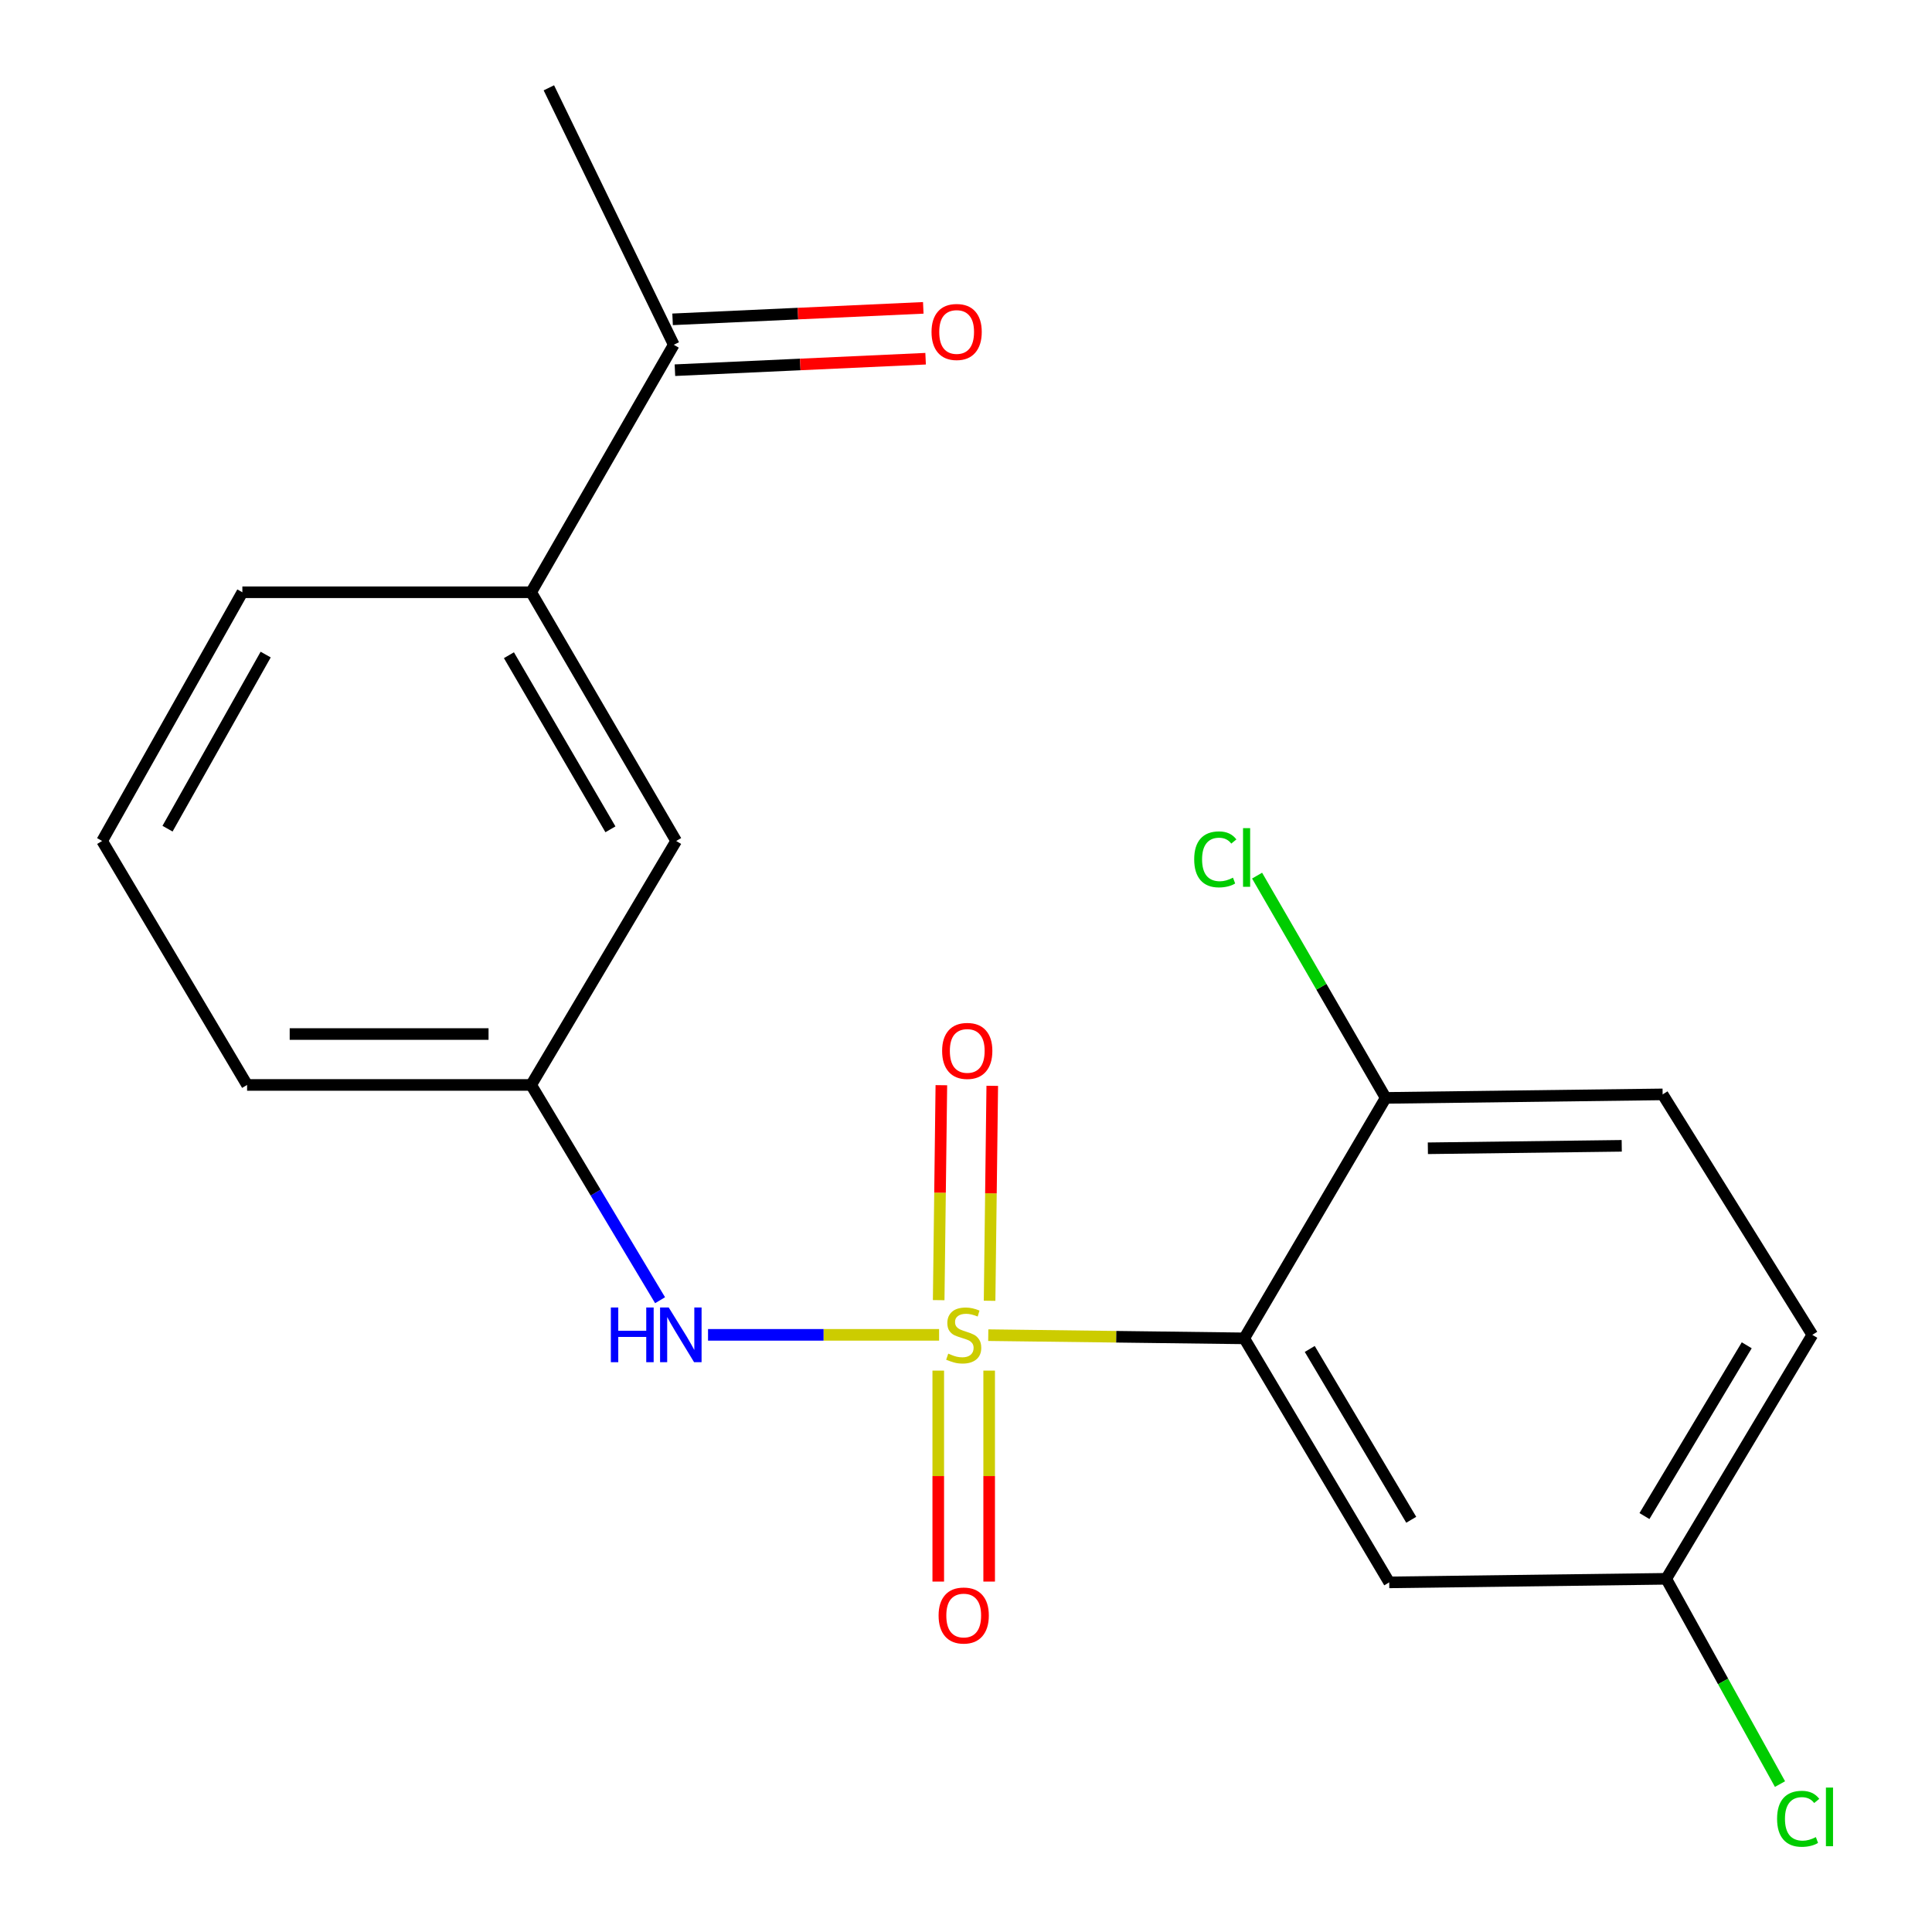 <?xml version='1.0' encoding='iso-8859-1'?>
<svg version='1.1' baseProfile='full'
              xmlns='http://www.w3.org/2000/svg'
                      xmlns:rdkit='http://www.rdkit.org/xml'
                      xmlns:xlink='http://www.w3.org/1999/xlink'
                  xml:space='preserve'
width='1000px' height='1000px' viewBox='0 0 1000 1000'>
<!-- END OF HEADER -->
<rect style='opacity:1.0;fill:#FFFFFF;stroke:none' width='1000' height='1000' x='0' y='0'> </rect>
<path class='bond-0' d='M 511.524,691.074 L 577.771,691.902' style='fill:none;fill-rule:evenodd;stroke:#CCCC00;stroke-width:6px;stroke-linecap:butt;stroke-linejoin:miter;stroke-opacity:1' />
<path class='bond-0' d='M 577.771,691.902 L 644.018,692.73' style='fill:none;fill-rule:evenodd;stroke:#000000;stroke-width:6px;stroke-linecap:butt;stroke-linejoin:miter;stroke-opacity:1' />
<path class='bond-1' d='M 486.074,690.915 L 426.275,690.915' style='fill:none;fill-rule:evenodd;stroke:#CCCC00;stroke-width:6px;stroke-linecap:butt;stroke-linejoin:miter;stroke-opacity:1' />
<path class='bond-1' d='M 426.275,690.915 L 366.477,690.915' style='fill:none;fill-rule:evenodd;stroke:#0000FF;stroke-width:6px;stroke-linecap:butt;stroke-linejoin:miter;stroke-opacity:1' />
<path class='bond-3' d='M 485.639,709.425 L 485.639,764.021' style='fill:none;fill-rule:evenodd;stroke:#CCCC00;stroke-width:6px;stroke-linecap:butt;stroke-linejoin:miter;stroke-opacity:1' />
<path class='bond-3' d='M 485.639,764.021 L 485.639,818.617' style='fill:none;fill-rule:evenodd;stroke:#FF0000;stroke-width:6px;stroke-linecap:butt;stroke-linejoin:miter;stroke-opacity:1' />
<path class='bond-3' d='M 511.989,709.425 L 511.989,764.021' style='fill:none;fill-rule:evenodd;stroke:#CCCC00;stroke-width:6px;stroke-linecap:butt;stroke-linejoin:miter;stroke-opacity:1' />
<path class='bond-3' d='M 511.989,764.021 L 511.989,818.617' style='fill:none;fill-rule:evenodd;stroke:#FF0000;stroke-width:6px;stroke-linecap:butt;stroke-linejoin:miter;stroke-opacity:1' />
<path class='bond-4' d='M 512.21,673.283 L 512.902,617.653' style='fill:none;fill-rule:evenodd;stroke:#CCCC00;stroke-width:6px;stroke-linecap:butt;stroke-linejoin:miter;stroke-opacity:1' />
<path class='bond-4' d='M 512.902,617.653 L 513.594,562.022' style='fill:none;fill-rule:evenodd;stroke:#FF0000;stroke-width:6px;stroke-linecap:butt;stroke-linejoin:miter;stroke-opacity:1' />
<path class='bond-4' d='M 485.861,672.955 L 486.554,617.325' style='fill:none;fill-rule:evenodd;stroke:#CCCC00;stroke-width:6px;stroke-linecap:butt;stroke-linejoin:miter;stroke-opacity:1' />
<path class='bond-4' d='M 486.554,617.325 L 487.246,561.695' style='fill:none;fill-rule:evenodd;stroke:#FF0000;stroke-width:6px;stroke-linecap:butt;stroke-linejoin:miter;stroke-opacity:1' />
<path class='bond-2' d='M 644.018,692.73 L 719.057,819.035' style='fill:none;fill-rule:evenodd;stroke:#000000;stroke-width:6px;stroke-linecap:butt;stroke-linejoin:miter;stroke-opacity:1' />
<path class='bond-2' d='M 677.927,698.217 L 730.455,786.631' style='fill:none;fill-rule:evenodd;stroke:#000000;stroke-width:6px;stroke-linecap:butt;stroke-linejoin:miter;stroke-opacity:1' />
<path class='bond-5' d='M 644.018,692.73 L 717.227,568.27' style='fill:none;fill-rule:evenodd;stroke:#000000;stroke-width:6px;stroke-linecap:butt;stroke-linejoin:miter;stroke-opacity:1' />
<path class='bond-8' d='M 341.657,672.986 L 308.291,617.276' style='fill:none;fill-rule:evenodd;stroke:#0000FF;stroke-width:6px;stroke-linecap:butt;stroke-linejoin:miter;stroke-opacity:1' />
<path class='bond-8' d='M 308.291,617.276 L 274.926,561.565' style='fill:none;fill-rule:evenodd;stroke:#000000;stroke-width:6px;stroke-linecap:butt;stroke-linejoin:miter;stroke-opacity:1' />
<path class='bond-12' d='M 719.057,819.035 L 862.431,817.191' style='fill:none;fill-rule:evenodd;stroke:#000000;stroke-width:6px;stroke-linecap:butt;stroke-linejoin:miter;stroke-opacity:1' />
<path class='bond-11' d='M 717.227,568.27 L 860.572,566.455' style='fill:none;fill-rule:evenodd;stroke:#000000;stroke-width:6px;stroke-linecap:butt;stroke-linejoin:miter;stroke-opacity:1' />
<path class='bond-11' d='M 739.063,594.346 L 839.404,593.075' style='fill:none;fill-rule:evenodd;stroke:#000000;stroke-width:6px;stroke-linecap:butt;stroke-linejoin:miter;stroke-opacity:1' />
<path class='bond-13' d='M 717.227,568.27 L 683.947,510.744' style='fill:none;fill-rule:evenodd;stroke:#000000;stroke-width:6px;stroke-linecap:butt;stroke-linejoin:miter;stroke-opacity:1' />
<path class='bond-13' d='M 683.947,510.744 L 650.667,453.218' style='fill:none;fill-rule:evenodd;stroke:#00CC00;stroke-width:6px;stroke-linecap:butt;stroke-linejoin:miter;stroke-opacity:1' />
<path class='bond-6' d='M 274.926,306.555 L 349.98,435.29' style='fill:none;fill-rule:evenodd;stroke:#000000;stroke-width:6px;stroke-linecap:butt;stroke-linejoin:miter;stroke-opacity:1' />
<path class='bond-6' d='M 263.42,339.137 L 315.958,429.251' style='fill:none;fill-rule:evenodd;stroke:#000000;stroke-width:6px;stroke-linecap:butt;stroke-linejoin:miter;stroke-opacity:1' />
<path class='bond-7' d='M 274.926,306.555 L 348.735,178.449' style='fill:none;fill-rule:evenodd;stroke:#000000;stroke-width:6px;stroke-linecap:butt;stroke-linejoin:miter;stroke-opacity:1' />
<path class='bond-21' d='M 274.926,306.555 L 125.448,306.555' style='fill:none;fill-rule:evenodd;stroke:#000000;stroke-width:6px;stroke-linecap:butt;stroke-linejoin:miter;stroke-opacity:1' />
<path class='bond-10' d='M 349.338,191.611 L 414.215,188.64' style='fill:none;fill-rule:evenodd;stroke:#000000;stroke-width:6px;stroke-linecap:butt;stroke-linejoin:miter;stroke-opacity:1' />
<path class='bond-10' d='M 414.215,188.64 L 479.093,185.669' style='fill:none;fill-rule:evenodd;stroke:#FF0000;stroke-width:6px;stroke-linecap:butt;stroke-linejoin:miter;stroke-opacity:1' />
<path class='bond-10' d='M 348.133,165.288 L 413.01,162.317' style='fill:none;fill-rule:evenodd;stroke:#000000;stroke-width:6px;stroke-linecap:butt;stroke-linejoin:miter;stroke-opacity:1' />
<path class='bond-10' d='M 413.01,162.317 L 477.887,159.347' style='fill:none;fill-rule:evenodd;stroke:#FF0000;stroke-width:6px;stroke-linecap:butt;stroke-linejoin:miter;stroke-opacity:1' />
<path class='bond-19' d='M 348.735,178.449 L 284.09,45.455' style='fill:none;fill-rule:evenodd;stroke:#000000;stroke-width:6px;stroke-linecap:butt;stroke-linejoin:miter;stroke-opacity:1' />
<path class='bond-9' d='M 274.926,561.565 L 349.98,435.29' style='fill:none;fill-rule:evenodd;stroke:#000000;stroke-width:6px;stroke-linecap:butt;stroke-linejoin:miter;stroke-opacity:1' />
<path class='bond-18' d='M 274.926,561.565 L 127.892,561.565' style='fill:none;fill-rule:evenodd;stroke:#000000;stroke-width:6px;stroke-linecap:butt;stroke-linejoin:miter;stroke-opacity:1' />
<path class='bond-18' d='M 252.871,535.215 L 149.947,535.215' style='fill:none;fill-rule:evenodd;stroke:#000000;stroke-width:6px;stroke-linecap:butt;stroke-linejoin:miter;stroke-opacity:1' />
<path class='bond-14' d='M 860.572,566.455 L 938.056,690.915' style='fill:none;fill-rule:evenodd;stroke:#000000;stroke-width:6px;stroke-linecap:butt;stroke-linejoin:miter;stroke-opacity:1' />
<path class='bond-15' d='M 862.431,817.191 L 891.877,870.315' style='fill:none;fill-rule:evenodd;stroke:#000000;stroke-width:6px;stroke-linecap:butt;stroke-linejoin:miter;stroke-opacity:1' />
<path class='bond-15' d='M 891.877,870.315 L 921.323,923.439' style='fill:none;fill-rule:evenodd;stroke:#00CC00;stroke-width:6px;stroke-linecap:butt;stroke-linejoin:miter;stroke-opacity:1' />
<path class='bond-20' d='M 862.431,817.191 L 938.056,690.915' style='fill:none;fill-rule:evenodd;stroke:#000000;stroke-width:6px;stroke-linecap:butt;stroke-linejoin:miter;stroke-opacity:1' />
<path class='bond-20' d='M 851.169,784.711 L 904.106,696.318' style='fill:none;fill-rule:evenodd;stroke:#000000;stroke-width:6px;stroke-linecap:butt;stroke-linejoin:miter;stroke-opacity:1' />
<path class='bond-16' d='M 125.448,306.555 L 52.868,435.29' style='fill:none;fill-rule:evenodd;stroke:#000000;stroke-width:6px;stroke-linecap:butt;stroke-linejoin:miter;stroke-opacity:1' />
<path class='bond-16' d='M 137.514,338.806 L 86.708,428.921' style='fill:none;fill-rule:evenodd;stroke:#000000;stroke-width:6px;stroke-linecap:butt;stroke-linejoin:miter;stroke-opacity:1' />
<path class='bond-17' d='M 52.868,435.29 L 127.892,561.565' style='fill:none;fill-rule:evenodd;stroke:#000000;stroke-width:6px;stroke-linecap:butt;stroke-linejoin:miter;stroke-opacity:1' />
<path  class='atom-0' d='M 490.814 700.635
Q 491.134 700.755, 492.454 701.315
Q 493.774 701.875, 495.214 702.235
Q 496.694 702.555, 498.134 702.555
Q 500.814 702.555, 502.374 701.275
Q 503.934 699.955, 503.934 697.675
Q 503.934 696.115, 503.134 695.155
Q 502.374 694.195, 501.174 693.675
Q 499.974 693.155, 497.974 692.555
Q 495.454 691.795, 493.934 691.075
Q 492.454 690.355, 491.374 688.835
Q 490.334 687.315, 490.334 684.755
Q 490.334 681.195, 492.734 678.995
Q 495.174 676.795, 499.974 676.795
Q 503.254 676.795, 506.974 678.355
L 506.054 681.435
Q 502.654 680.035, 500.094 680.035
Q 497.334 680.035, 495.814 681.195
Q 494.294 682.315, 494.334 684.275
Q 494.334 685.795, 495.094 686.715
Q 495.894 687.635, 497.014 688.155
Q 498.174 688.675, 500.094 689.275
Q 502.654 690.075, 504.174 690.875
Q 505.694 691.675, 506.774 693.315
Q 507.894 694.915, 507.894 697.675
Q 507.894 701.595, 505.254 703.715
Q 502.654 705.795, 498.294 705.795
Q 495.774 705.795, 493.854 705.235
Q 491.974 704.715, 489.734 703.795
L 490.814 700.635
' fill='#CCCC00'/>
<path  class='atom-2' d='M 316.175 676.755
L 320.015 676.755
L 320.015 688.795
L 334.495 688.795
L 334.495 676.755
L 338.335 676.755
L 338.335 705.075
L 334.495 705.075
L 334.495 691.995
L 320.015 691.995
L 320.015 705.075
L 316.175 705.075
L 316.175 676.755
' fill='#0000FF'/>
<path  class='atom-2' d='M 346.135 676.755
L 355.415 691.755
Q 356.335 693.235, 357.815 695.915
Q 359.295 698.595, 359.375 698.755
L 359.375 676.755
L 363.135 676.755
L 363.135 705.075
L 359.255 705.075
L 349.295 688.675
Q 348.135 686.755, 346.895 684.555
Q 345.695 682.355, 345.335 681.675
L 345.335 705.075
L 341.655 705.075
L 341.655 676.755
L 346.135 676.755
' fill='#0000FF'/>
<path  class='atom-4' d='M 485.814 836.184
Q 485.814 829.384, 489.174 825.584
Q 492.534 821.784, 498.814 821.784
Q 505.094 821.784, 508.454 825.584
Q 511.814 829.384, 511.814 836.184
Q 511.814 843.064, 508.414 846.984
Q 505.014 850.864, 498.814 850.864
Q 492.574 850.864, 489.174 846.984
Q 485.814 843.104, 485.814 836.184
M 498.814 847.664
Q 503.134 847.664, 505.454 844.784
Q 507.814 841.864, 507.814 836.184
Q 507.814 830.624, 505.454 827.824
Q 503.134 824.984, 498.814 824.984
Q 494.494 824.984, 492.134 827.784
Q 489.814 830.584, 489.814 836.184
Q 489.814 841.904, 492.134 844.784
Q 494.494 847.664, 498.814 847.664
' fill='#FF0000'/>
<path  class='atom-5' d='M 487.644 543.947
Q 487.644 537.147, 491.004 533.347
Q 494.364 529.547, 500.644 529.547
Q 506.924 529.547, 510.284 533.347
Q 513.644 537.147, 513.644 543.947
Q 513.644 550.827, 510.244 554.747
Q 506.844 558.627, 500.644 558.627
Q 494.404 558.627, 491.004 554.747
Q 487.644 550.867, 487.644 543.947
M 500.644 555.427
Q 504.964 555.427, 507.284 552.547
Q 509.644 549.627, 509.644 543.947
Q 509.644 538.387, 507.284 535.587
Q 504.964 532.747, 500.644 532.747
Q 496.324 532.747, 493.964 535.547
Q 491.644 538.347, 491.644 543.947
Q 491.644 549.667, 493.964 552.547
Q 496.324 555.427, 500.644 555.427
' fill='#FF0000'/>
<path  class='atom-11' d='M 482.154 171.825
Q 482.154 165.025, 485.514 161.225
Q 488.874 157.425, 495.154 157.425
Q 501.434 157.425, 504.794 161.225
Q 508.154 165.025, 508.154 171.825
Q 508.154 178.705, 504.754 182.625
Q 501.354 186.505, 495.154 186.505
Q 488.914 186.505, 485.514 182.625
Q 482.154 178.745, 482.154 171.825
M 495.154 183.305
Q 499.474 183.305, 501.794 180.425
Q 504.154 177.505, 504.154 171.825
Q 504.154 166.265, 501.794 163.465
Q 499.474 160.625, 495.154 160.625
Q 490.834 160.625, 488.474 163.425
Q 486.154 166.225, 486.154 171.825
Q 486.154 177.545, 488.474 180.425
Q 490.834 183.305, 495.154 183.305
' fill='#FF0000'/>
<path  class='atom-14' d='M 618.113 444.804
Q 618.113 437.764, 621.393 434.084
Q 624.713 430.364, 630.993 430.364
Q 636.833 430.364, 639.953 434.484
L 637.313 436.644
Q 635.033 433.644, 630.993 433.644
Q 626.713 433.644, 624.433 436.524
Q 622.193 439.364, 622.193 444.804
Q 622.193 450.404, 624.513 453.284
Q 626.873 456.164, 631.433 456.164
Q 634.553 456.164, 638.193 454.284
L 639.313 457.284
Q 637.833 458.244, 635.593 458.804
Q 633.353 459.364, 630.873 459.364
Q 624.713 459.364, 621.393 455.604
Q 618.113 451.844, 618.113 444.804
' fill='#00CC00'/>
<path  class='atom-14' d='M 643.393 428.644
L 647.073 428.644
L 647.073 459.004
L 643.393 459.004
L 643.393 428.644
' fill='#00CC00'/>
<path  class='atom-16' d='M 919.816 941.402
Q 919.816 934.362, 923.096 930.682
Q 926.416 926.962, 932.696 926.962
Q 938.536 926.962, 941.656 931.082
L 939.016 933.242
Q 936.736 930.242, 932.696 930.242
Q 928.416 930.242, 926.136 933.122
Q 923.896 935.962, 923.896 941.402
Q 923.896 947.002, 926.216 949.882
Q 928.576 952.762, 933.136 952.762
Q 936.256 952.762, 939.896 950.882
L 941.016 953.882
Q 939.536 954.842, 937.296 955.402
Q 935.056 955.962, 932.576 955.962
Q 926.416 955.962, 923.096 952.202
Q 919.816 948.442, 919.816 941.402
' fill='#00CC00'/>
<path  class='atom-16' d='M 945.096 925.242
L 948.776 925.242
L 948.776 955.602
L 945.096 955.602
L 945.096 925.242
' fill='#00CC00'/>
</svg>
